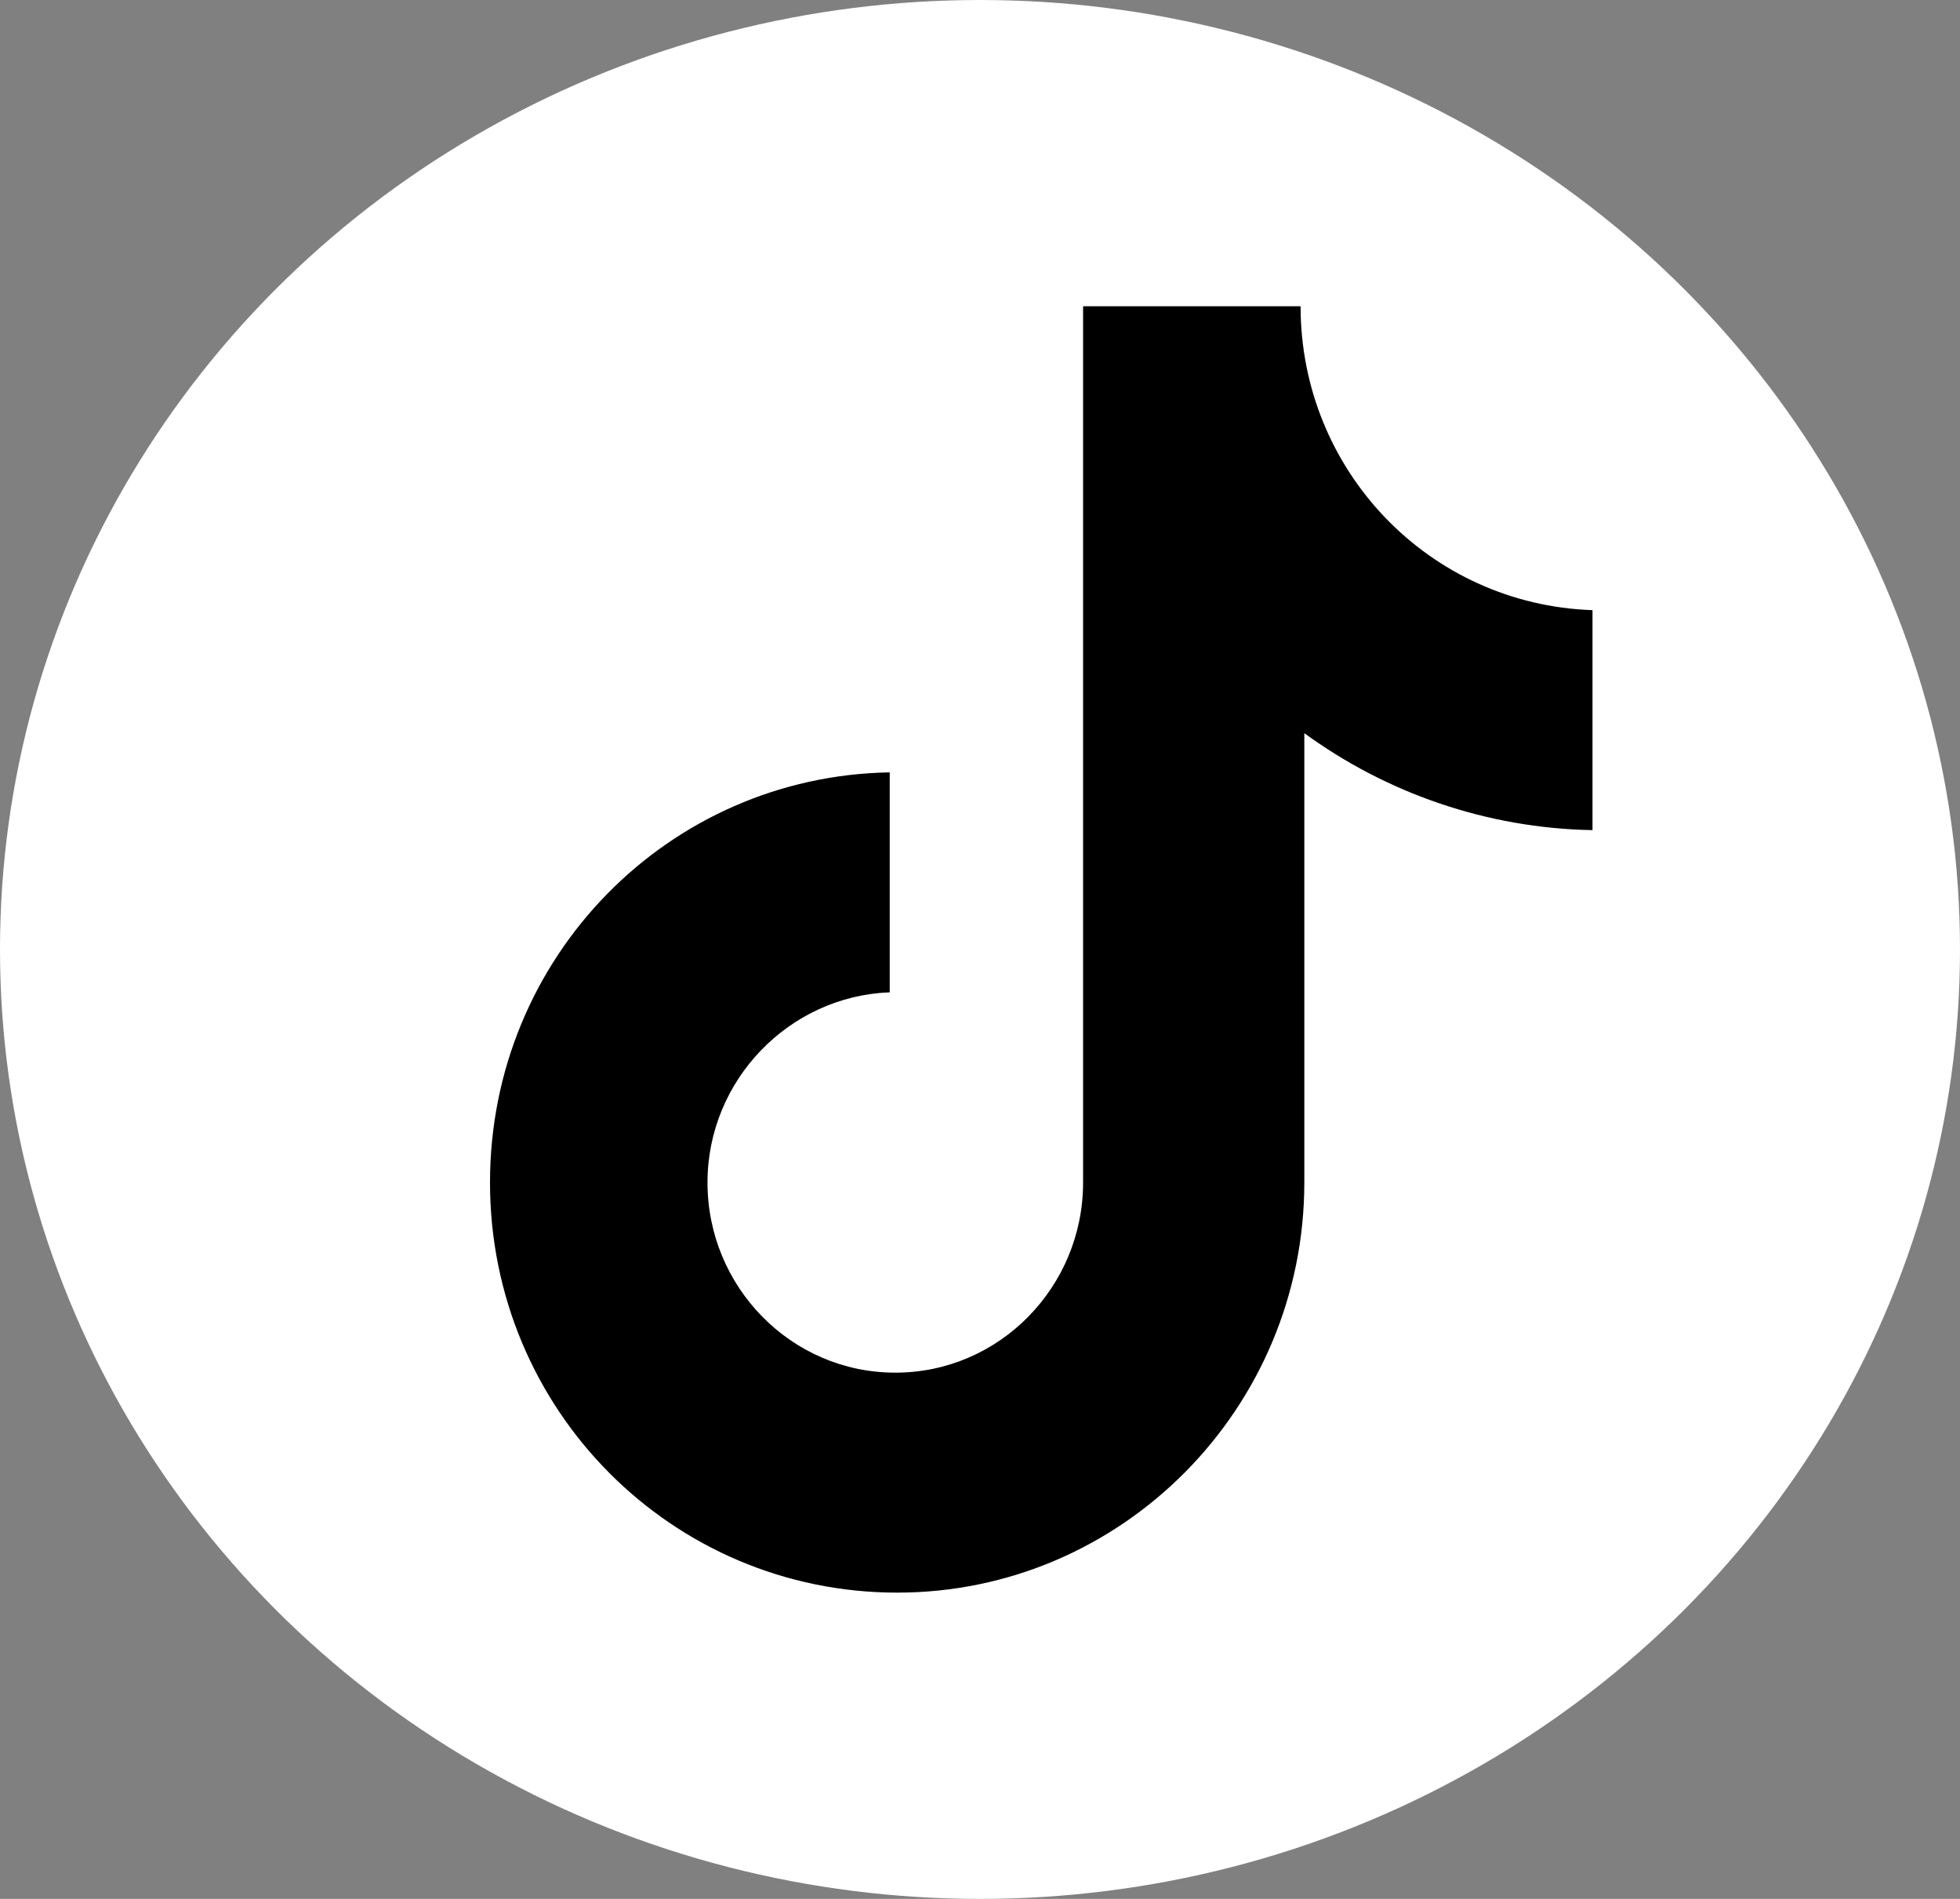<?xml version="1.0" encoding="UTF-8"?>
<svg xmlns="http://www.w3.org/2000/svg" width="32" height="31" viewBox="0 0 32 31" fill="none">
  <rect x="0" y="0" width="32" height="31" fill="#808080" stroke="none"/>
  <ellipse cx="16" cy="15.5" rx="16" ry="15.5" fill="white"></ellipse>
  <path d="M21.234 5H17.683V19.305C17.683 21.009 16.317 22.409 14.617 22.409C12.918 22.409 11.551 21.009 11.551 19.305C11.551 17.631 12.887 16.261 14.526 16.2V12.609C10.914 12.669 8 15.622 8 19.305C8 23.018 10.975 26 14.648 26C18.321 26 21.295 22.987 21.295 19.305V11.969C22.631 12.944 24.27 13.522 26 13.552V9.961C23.329 9.869 21.234 7.678 21.234 5Z" fill="black"></path>
</svg>
